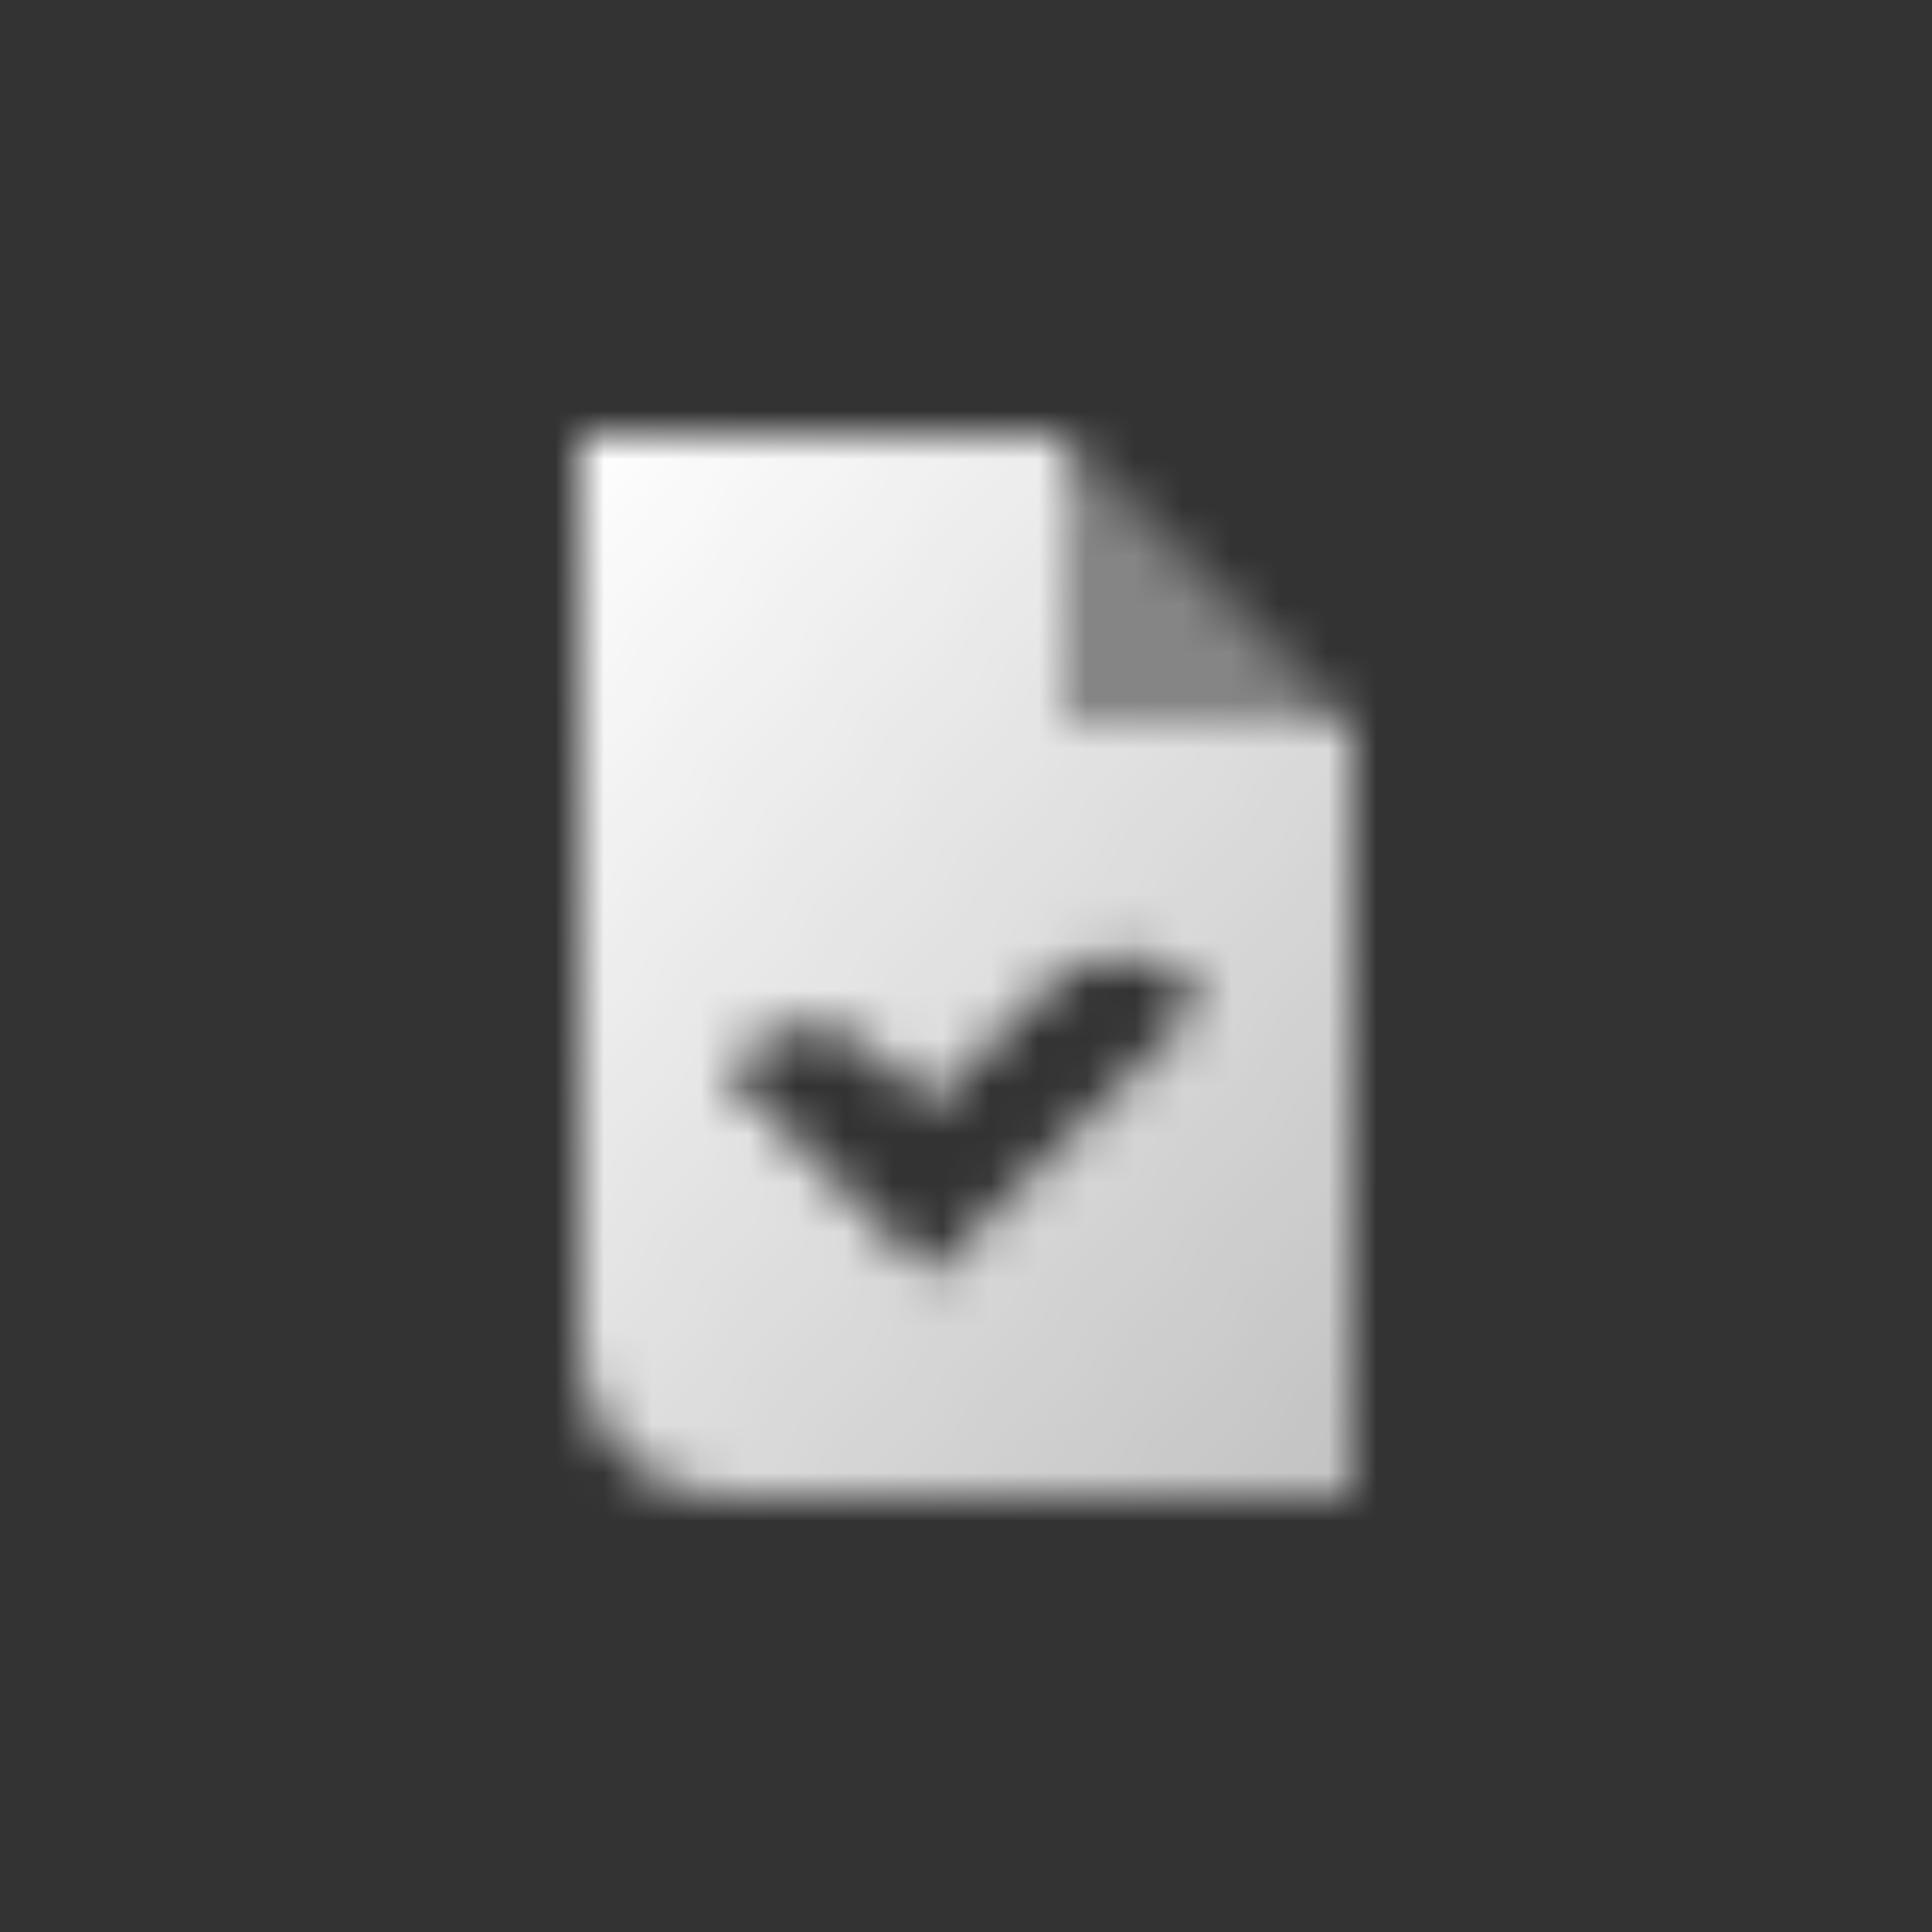 <svg width="40" height="40" viewBox="0 0 40 40" fill="none" xmlns="http://www.w3.org/2000/svg">
<rect x="0" y="0" width="40" height="40" fill="#333333" stroke="none"/>
<mask id="mask0_4014_8269" style="mask-type:alpha" maskUnits="userSpaceOnUse" x="12" y="9" width="16" height="22">
<path fill-rule="evenodd" clip-rule="evenodd" d="M12 9H22V15H28V31H15C13.343 31 12 29.657 12 28V9ZM19.243 26.425L24.943 20.724L24.545 20.346C23.759 19.597 22.519 19.613 21.752 20.38L19.243 22.889L18.182 21.829C17.401 21.048 16.134 21.048 15.354 21.829L15 22.182L19.243 26.425Z" fill="url(#paint0_linear_4014_8269)"/>
<path opacity="0.4" d="M22 9V15H28L22 9Z" fill="black"/>
</mask>
<g mask="url(#mask0_4014_8269)">
<rect x="8" y="8" width="24" height="24" fill="white"/>
</g>
<defs>
<linearGradient id="paint0_linear_4014_8269" x1="12" y1="9" x2="32.453" y2="25.471" gradientUnits="userSpaceOnUse">
<stop/>
<stop offset="1" stop-opacity="0.7"/>
</linearGradient>
</defs>
</svg>
